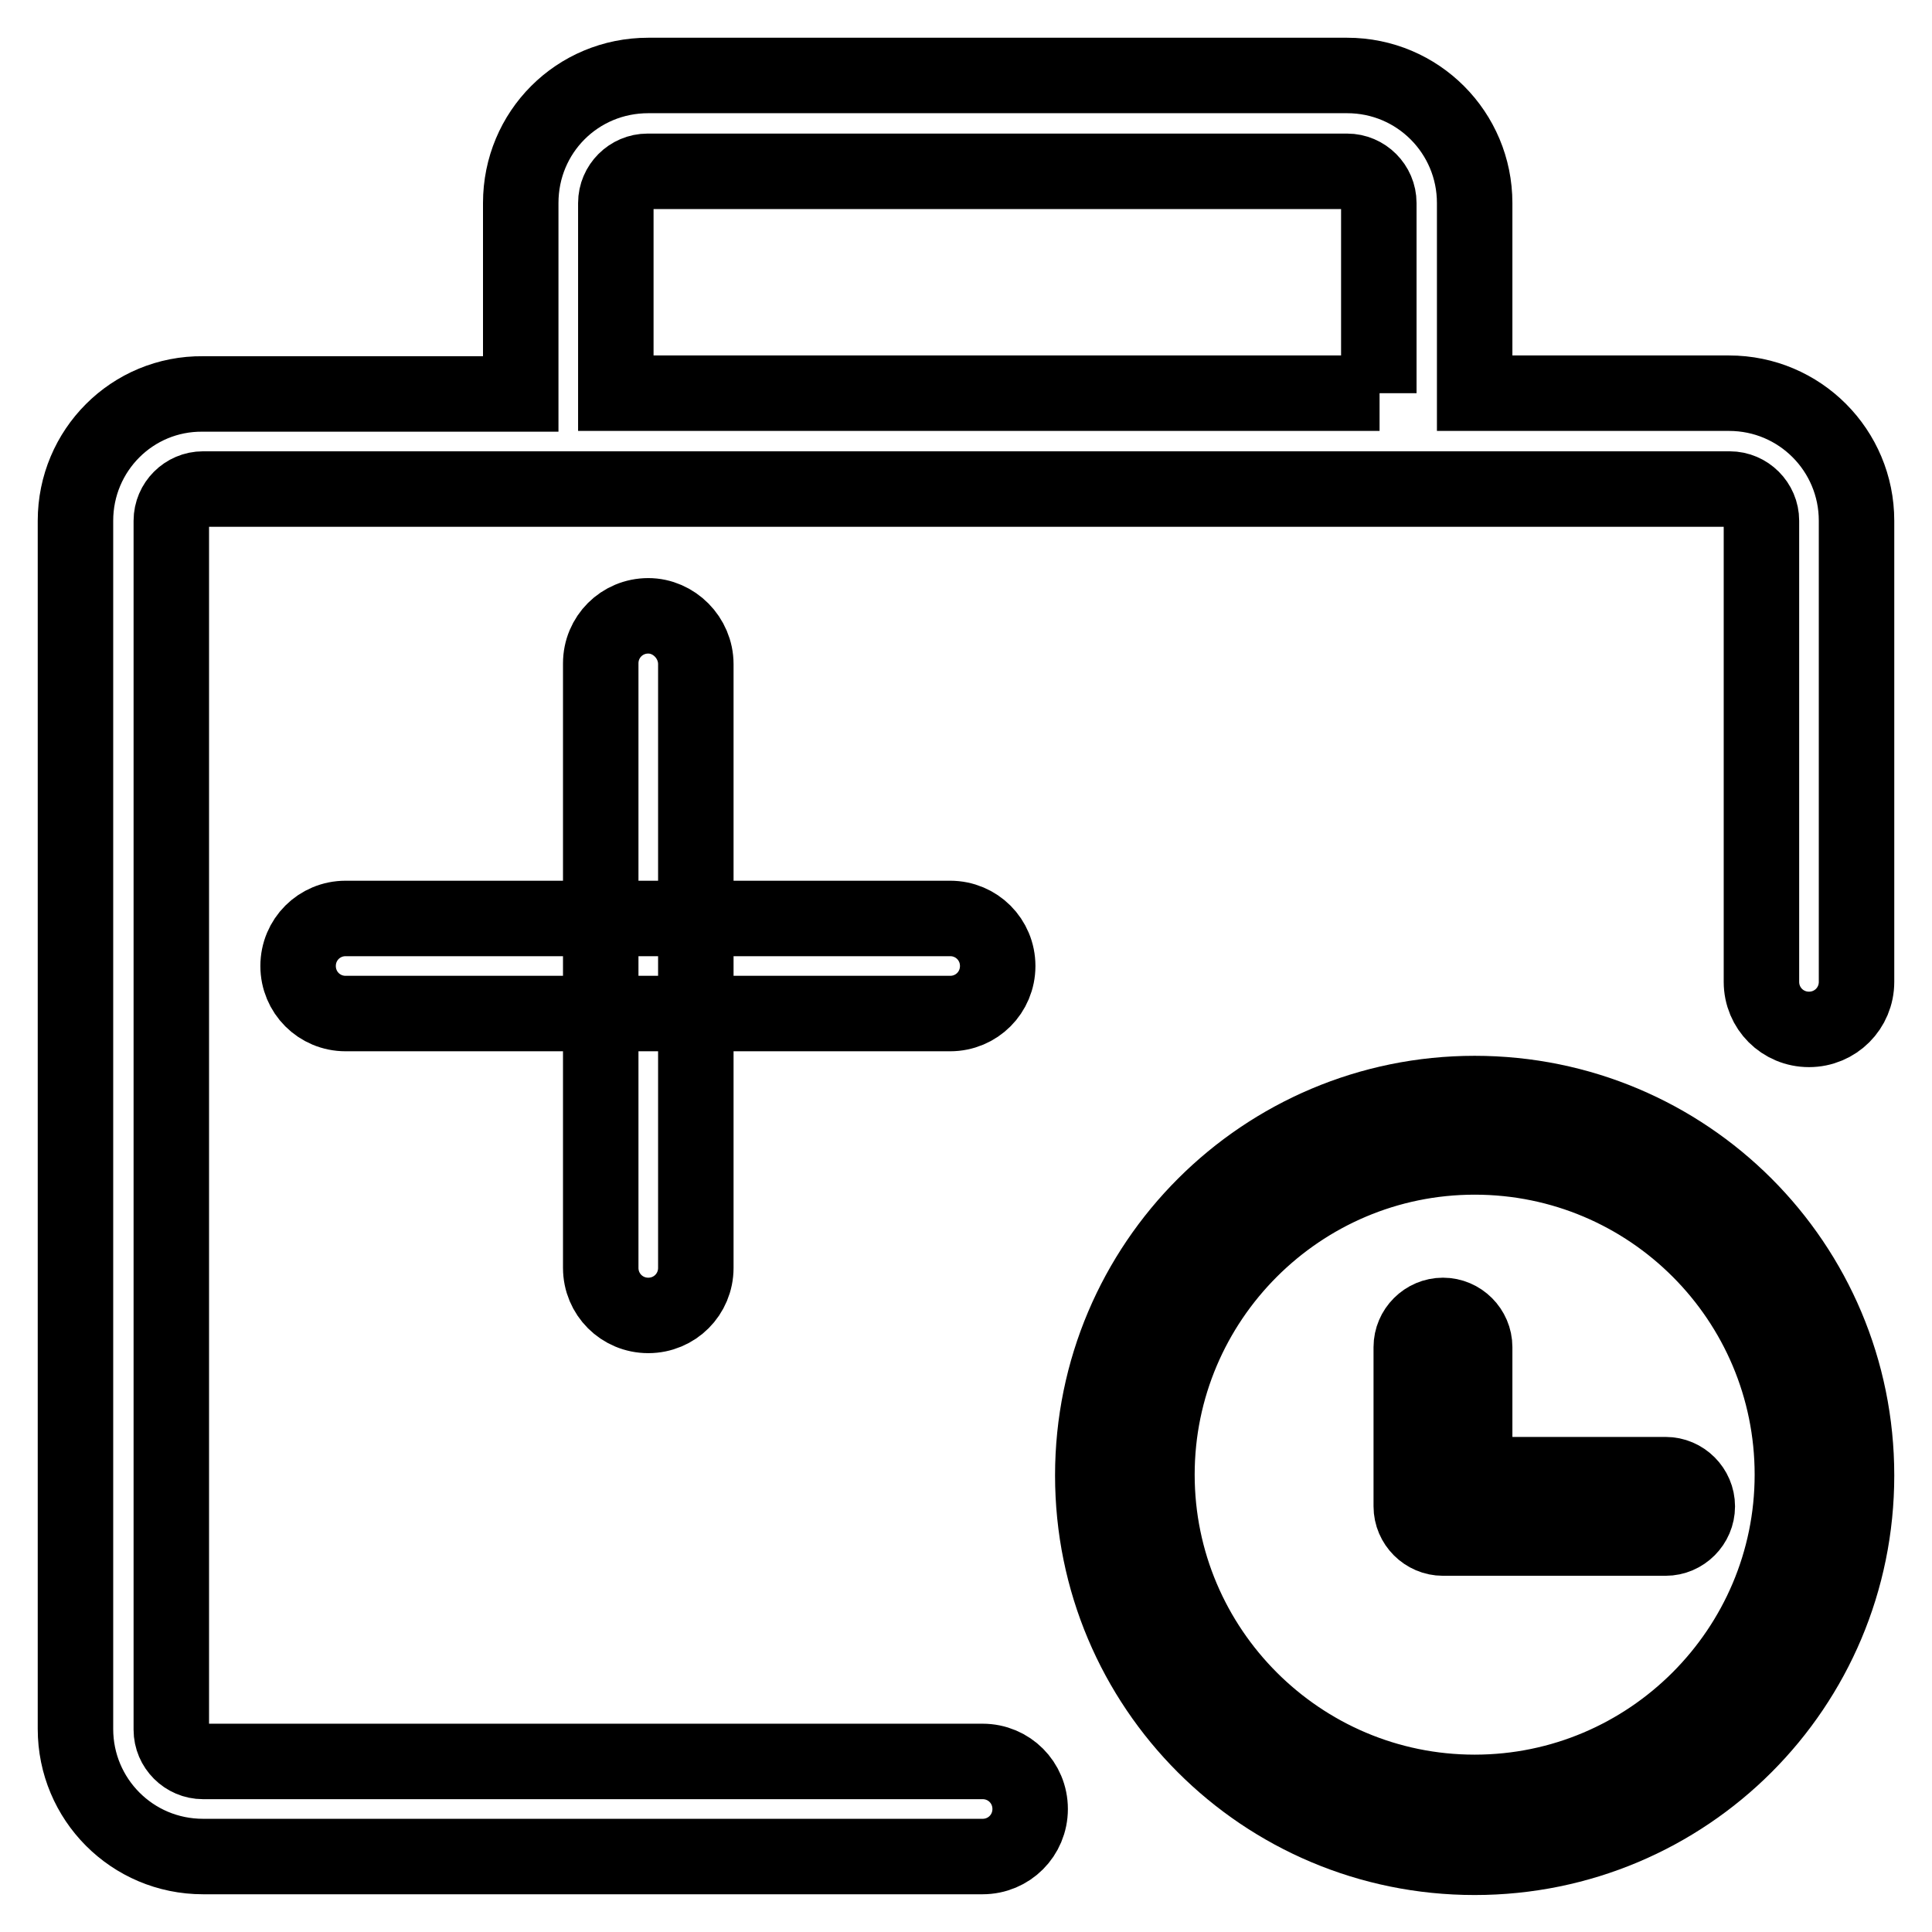 <?xml version="1.0" encoding="utf-8"?>
<!-- Svg Vector Icons : http://www.onlinewebfonts.com/icon -->
<!DOCTYPE svg PUBLIC "-//W3C//DTD SVG 1.1//EN" "http://www.w3.org/Graphics/SVG/1.1/DTD/svg11.dtd">
<svg version="1.1" xmlns="http://www.w3.org/2000/svg" xmlns:xlink="http://www.w3.org/1999/xlink" x="0px" y="0px" viewBox="0 0 256 256" enable-background="new 0 0 256 256" xml:space="preserve">
<g> <path stroke-width="10" fill-opacity="0" stroke="#000000"  d="M125.9,121.7H45.8c-3.5,0-6.3,2.8-6.3,6.3s2.8,6.3,6.3,6.3h80.1c3.5,0,6.3-2.8,6.3-6.3 S129.4,121.7,125.9,121.7L125.9,121.7z"/> <path stroke-width="10" fill-opacity="0" stroke="#000000"  d="M85.9,81.6c-3.5,0-6.3,2.8-6.3,6.3V168c0,3.5,2.8,6.3,6.3,6.3c3.5,0,6.3-2.8,6.3-6.3V88 C92.2,84.5,89.3,81.6,85.9,81.6z M195.4,153.3c23.3,0,42.1,18.9,42.1,42.1s-18.9,42.1-42.1,42.1s-42.1-18.9-42.1-42.1 S172.2,153.3,195.4,153.3 M195.4,144.9c-27.9,0-50.6,22.6-50.6,50.6s22.6,50.6,50.6,50.6s50.6-22.6,50.6-50.6 S223.4,144.9,195.4,144.9z"/> <path stroke-width="10" fill-opacity="0" stroke="#000000"  d="M220.7,195.4h-25.3v-16.9c0-2.3-1.9-4.2-4.2-4.2c-2.3,0-4.2,1.9-4.2,4.2v21.1c0,2.3,1.9,4.2,4.2,4.2h29.5 c2.3,0,4.2-1.9,4.2-4.2S223,195.4,220.7,195.4z"/> <path stroke-width="10" fill-opacity="0" stroke="#000000"  d="M229.1,52.1h-33.7V26.9c0-9.3-7.5-16.9-16.9-16.9H85.9C76.5,10,69,17.5,69,26.9v25.3H26.9 C17.5,52.1,10,59.7,10,69v160.1c0,9.3,7.5,16.9,16.9,16.9h103.3c3.5,0,6.3-2.8,6.3-6.3s-2.8-6.3-6.3-6.3H26.9 c-2.3,0-4.2-1.9-4.2-4.2V69c0-2.3,1.9-4.2,4.2-4.2h202.3c2.3,0,4.2,1.9,4.2,4.2v61.1c0,3.5,2.8,6.3,6.3,6.3s6.3-2.8,6.3-6.3V69 C246,59.7,238.5,52.1,229.1,52.1z M182.8,52.1H81.6V26.9c0-2.3,1.9-4.2,4.2-4.2h92.7c2.3,0,4.2,1.9,4.2,4.2V52.1z"/></g>
</svg>